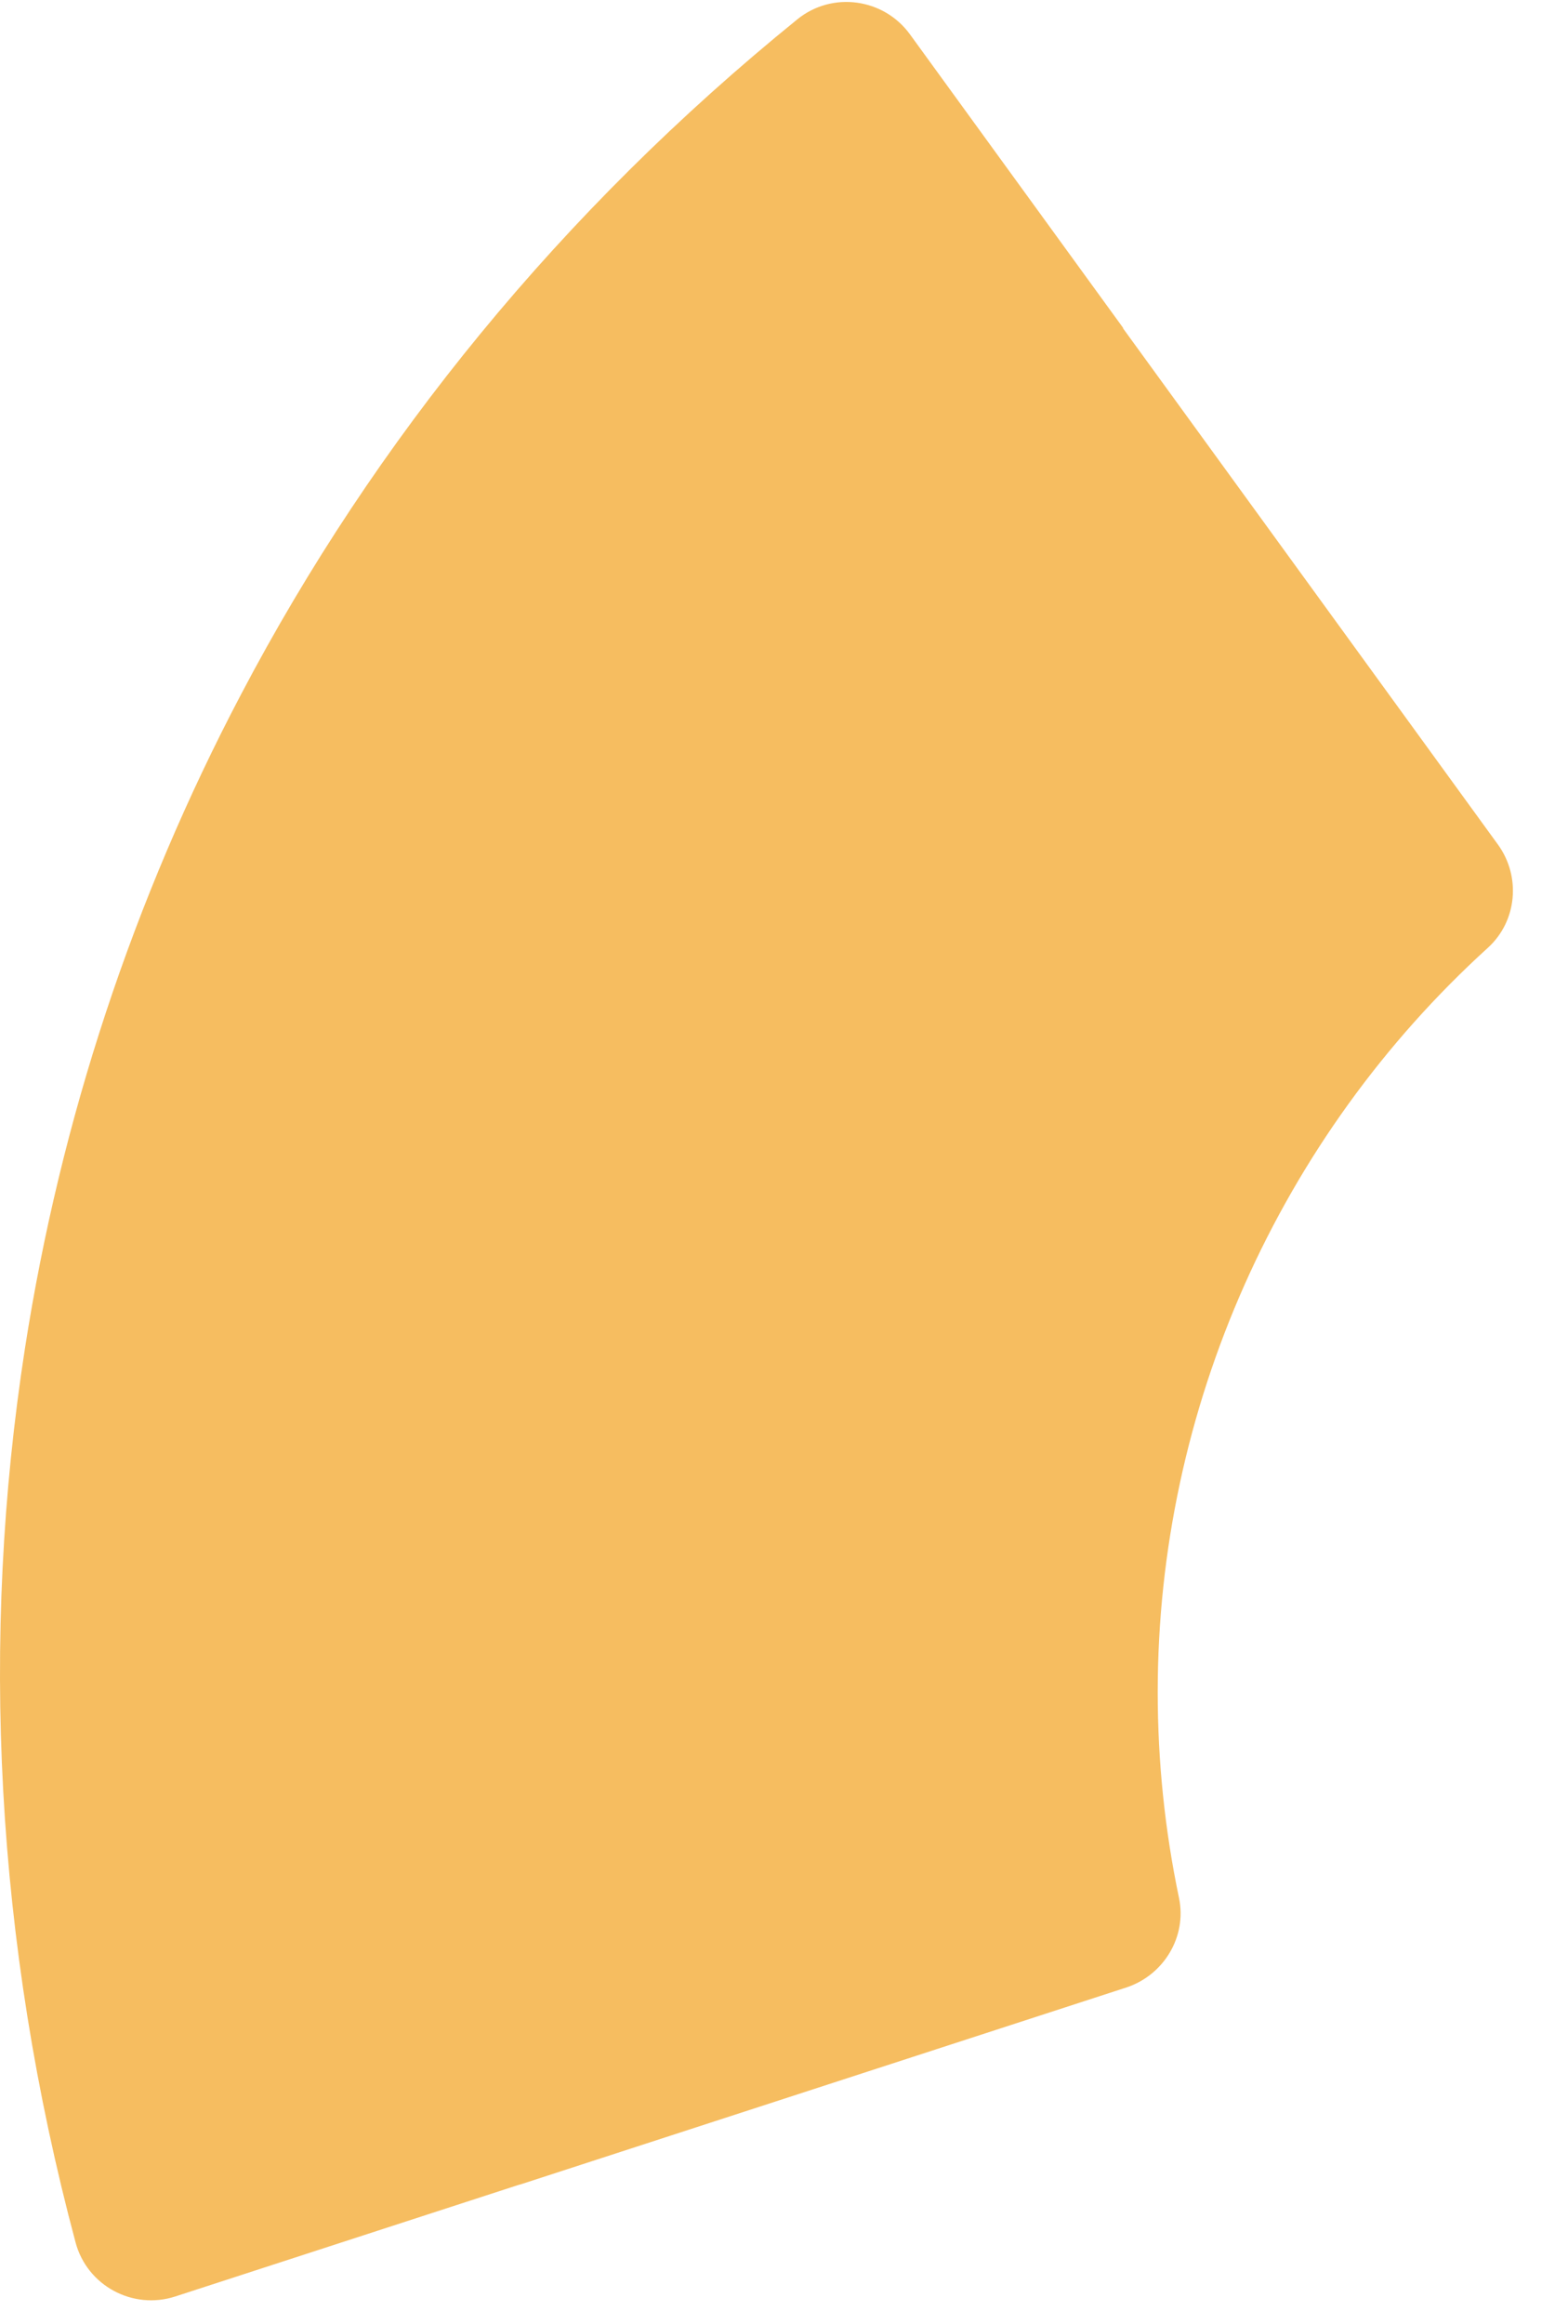 <svg width="239" height="354" viewBox="0 0 239 354" fill="none" xmlns="http://www.w3.org/2000/svg">
<path fill-rule="evenodd" clip-rule="evenodd" d="M79.213 332.763L26.736 349.807C20.251 351.921 13.281 348.179 11.519 341.587C-0.739 295.775 -3.052 249.561 3.809 205.351C9.232 170.531 20.317 136.963 36.745 105.763C57.074 67.082 85.584 32.075 121.546 2.934C126.848 -1.358 134.691 -0.282 138.7 5.234L171.206 49.97C170.562 50.461 169.921 50.954 169.283 51.451C169.908 50.964 170.537 50.481 171.167 50L228.312 128.636C231.857 133.515 231.25 140.319 226.787 144.375C195.032 173.216 176.463 214.506 176.463 257.755C176.463 268.314 177.55 278.808 179.707 289.101C180.944 295.018 177.379 300.895 171.631 302.763L79.219 332.783C79.217 332.776 79.215 332.77 79.213 332.763Z" fill="#F6BD60"/>
</svg>
